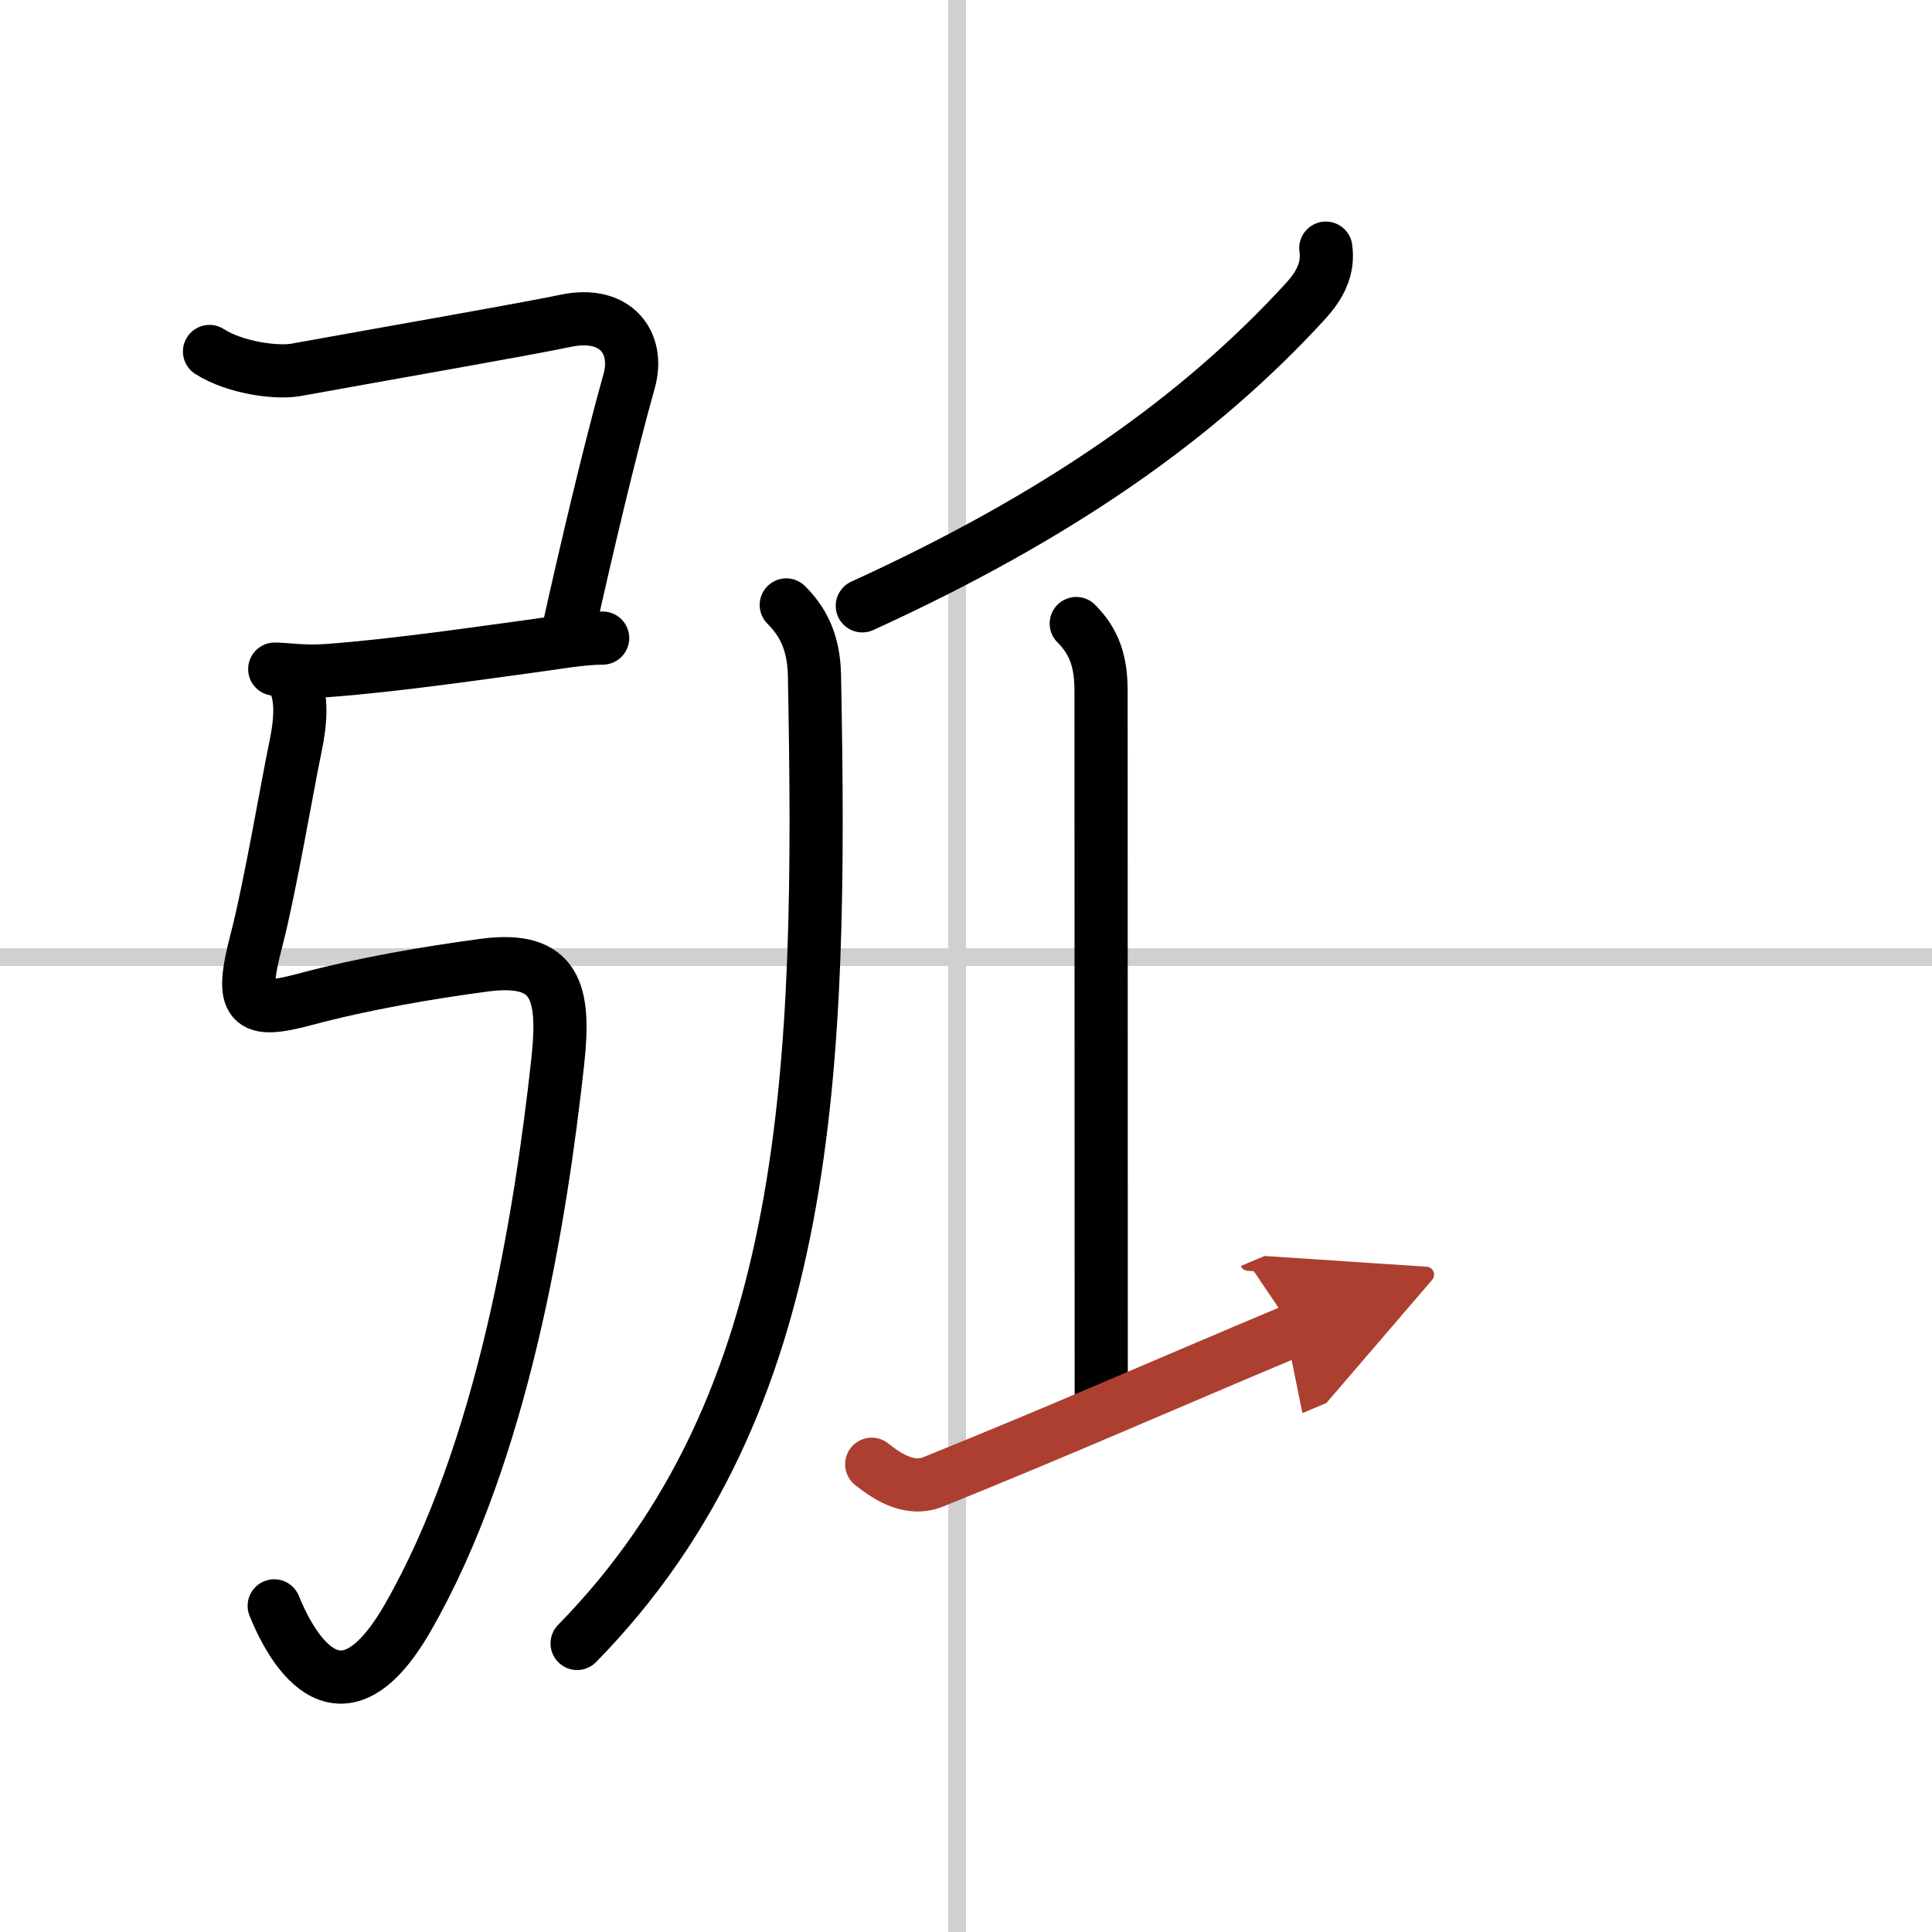 <svg width="400" height="400" viewBox="0 0 109 109" xmlns="http://www.w3.org/2000/svg"><defs><marker id="a" markerWidth="4" orient="auto" refX="1" refY="5" viewBox="0 0 10 10"><polyline points="0 0 10 5 0 10 1 5" fill="#ad3f31" stroke="#ad3f31"/></marker></defs><g fill="none" stroke="#000" stroke-linecap="round" stroke-linejoin="round" stroke-width="3"><rect width="100%" height="100%" fill="#fff" stroke="#fff"/><line x1="54" x2="54" y2="109" stroke="#d0d0d0" stroke-width="1"/><line x2="109" y1="54" y2="54" stroke="#d0d0d0" stroke-width="1"/><path d="m11.82 19.83c1.43 0.92 3.77 1.23 4.86 1.04 6.19-1.12 12.78-2.26 15.23-2.77 2.83-0.6 4.18 1.24 3.59 3.38-1.13 4.03-2.5 9.9-3.35 13.72"/><path d="M15.5,37.75c0.56,0,1.65,0.18,2.99,0.08c3.85-0.28,9.26-1.08,11.15-1.33C31.19,36.3,32.76,36,34,36"/><path d="m16.56 38.37c0.5 0.96 0.42 2.3 0.1 3.81-0.37 1.73-1.45 8.06-2.2 10.9-0.96 3.67-0.41 4.15 2.75 3.3 3.29-0.88 6.91-1.5 10.13-1.93 4.05-0.53 4.55 1.54 4.13 5.42-0.97 8.88-3.1 22.06-8.46 31.39-4.01 6.99-6.79 1.19-7.54-0.66"/><path d="m74.8 14c0.17 1.17-0.36 2.12-1.1 2.94-6.09 6.67-14.06 12.22-25.05 17.24"/><path d="m44.36 34.13c0.82 0.82 1.55 1.94 1.59 3.96 0.43 22.17-0.07 41.04-13.39 54.63"/><path d="m60.72 35.18c1.05 1.05 1.4 2.19 1.4 3.81 0 9.19 0.01 32.97 0.01 39.88"/><path d="m49.18 82.61c0.69 0.54 2.04 1.58 3.48 0.99 7.64-3.09 12.16-5.12 20.33-8.55" marker-end="url(#a)" stroke="#ad3f31"/></g></svg>
